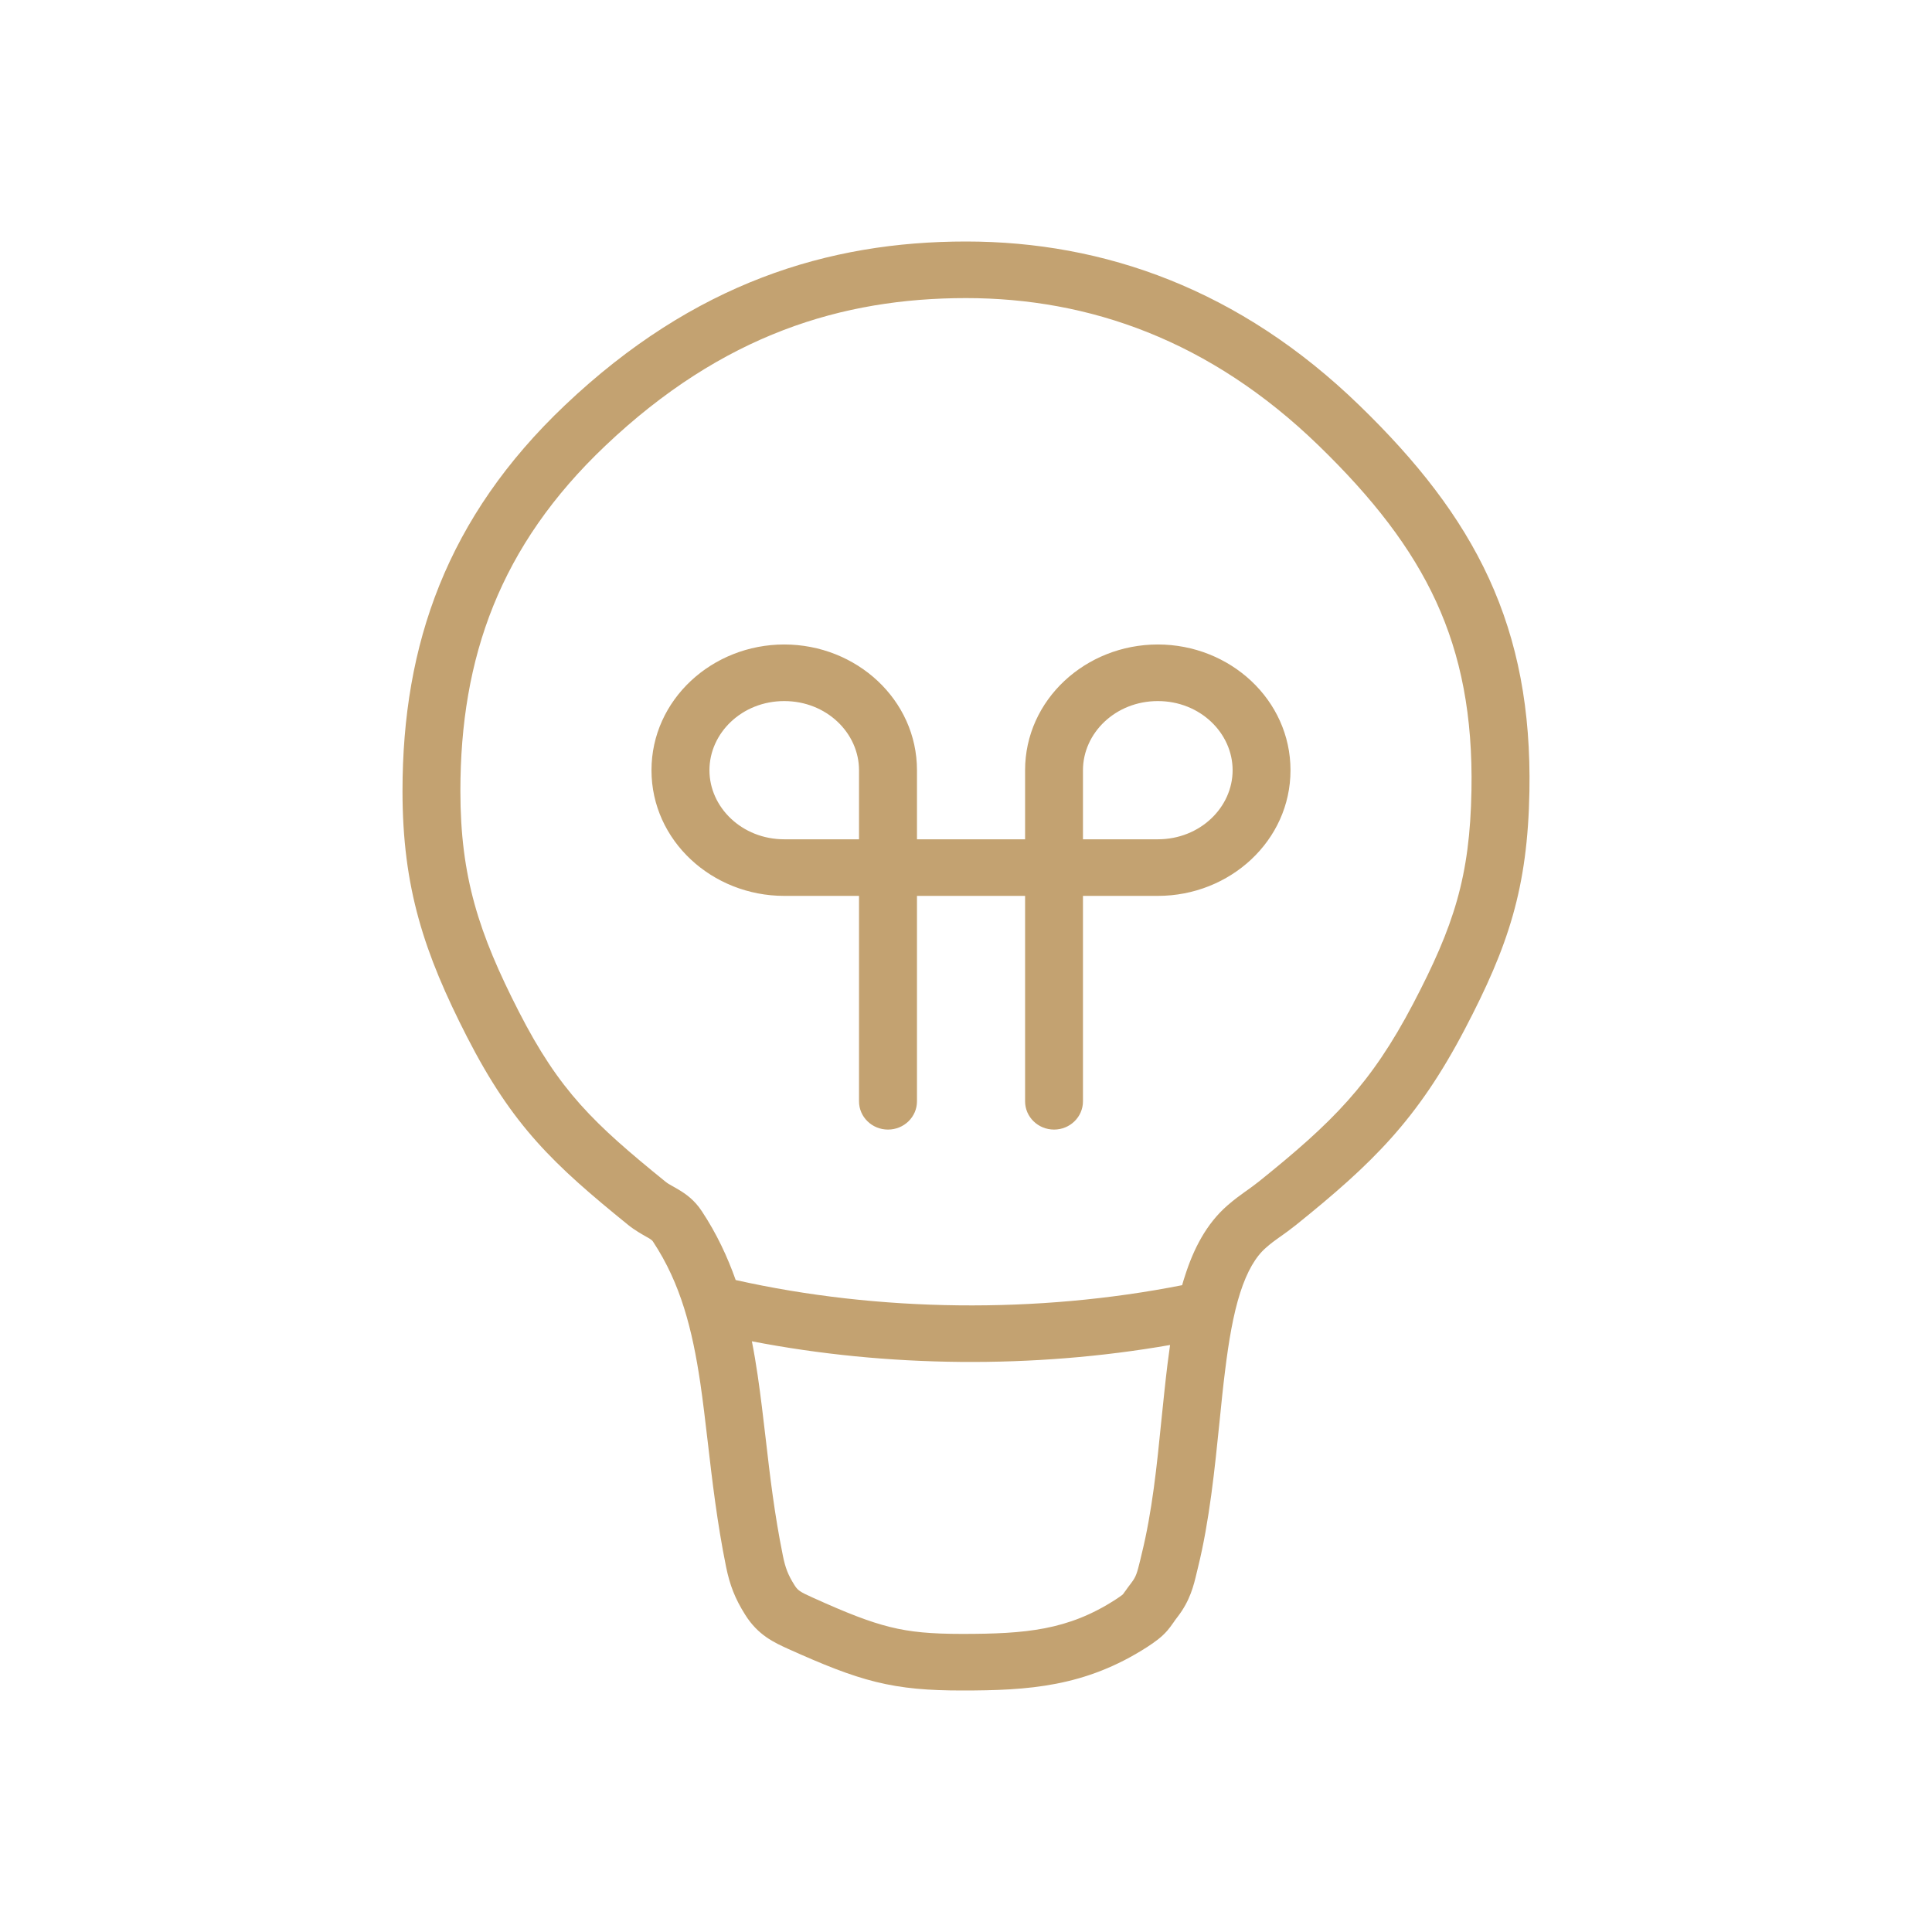 <svg width="24" height="24" viewBox="0 0 24 24" fill="none" xmlns="http://www.w3.org/2000/svg">
<path fill-rule="evenodd" clip-rule="evenodd" d="M12 3C10.288 3 8.62 3.515 7.02 5.032C5.551 6.425 5 8.004 5 9.826C5 11.03 5.269 11.84 5.802 12.882C6.37 13.99 6.876 14.465 7.805 15.218C7.887 15.284 7.981 15.336 8.03 15.364C8.041 15.37 8.049 15.375 8.055 15.378C8.095 15.402 8.104 15.411 8.114 15.427C8.455 15.944 8.601 16.514 8.7 17.184C8.733 17.408 8.761 17.65 8.791 17.905L8.791 17.905C8.847 18.389 8.909 18.92 9.019 19.461C9.066 19.692 9.131 19.859 9.257 20.059C9.417 20.314 9.617 20.404 9.795 20.485C10.227 20.679 10.553 20.812 10.881 20.893C11.214 20.975 11.533 21 11.952 21C12.772 21 13.48 20.956 14.252 20.459C14.356 20.391 14.433 20.334 14.5 20.257C14.529 20.224 14.552 20.191 14.568 20.168L14.572 20.163C14.588 20.139 14.604 20.116 14.627 20.087C14.784 19.884 14.828 19.698 14.866 19.537L14.866 19.537C14.871 19.516 14.876 19.495 14.881 19.475C15.025 18.892 15.09 18.245 15.15 17.656C15.172 17.437 15.193 17.227 15.218 17.031C15.264 16.656 15.32 16.328 15.406 16.059C15.493 15.789 15.6 15.609 15.726 15.5C15.783 15.449 15.831 15.414 15.887 15.374L15.909 15.359C15.961 15.322 16.024 15.277 16.097 15.219C17.05 14.452 17.607 13.91 18.195 12.788C18.74 11.748 18.977 11.032 18.999 9.832C19.017 8.819 18.855 7.967 18.497 7.187C18.14 6.41 17.598 5.725 16.886 5.035C15.403 3.596 13.718 3 12 3ZM7.521 5.536C8.978 4.154 10.463 3.703 12 3.703C13.53 3.703 15.032 4.227 16.379 5.533C17.053 6.187 17.532 6.802 17.841 7.475C18.148 8.144 18.296 8.891 18.279 9.82C18.26 10.89 18.061 11.502 17.555 12.468C17.028 13.473 16.55 13.944 15.64 14.676C15.585 14.72 15.539 14.752 15.487 14.79L15.464 14.806C15.401 14.851 15.331 14.902 15.247 14.975C14.984 15.204 14.825 15.519 14.72 15.85C14.707 15.887 14.696 15.926 14.685 15.965C12.888 16.32 10.915 16.299 9.139 15.901C9.036 15.61 8.902 15.324 8.719 15.047C8.627 14.906 8.517 14.83 8.428 14.777C8.396 14.758 8.372 14.745 8.353 14.734C8.315 14.713 8.294 14.701 8.264 14.677C7.374 13.955 6.95 13.553 6.446 12.568C5.947 11.593 5.719 10.892 5.719 9.826C5.719 8.168 6.209 6.78 7.521 5.536ZM9.34 16.662C9.368 16.802 9.391 16.943 9.412 17.084C9.451 17.35 9.481 17.61 9.512 17.874L9.512 17.874C9.565 18.336 9.62 18.806 9.725 19.324C9.756 19.479 9.791 19.567 9.87 19.692C9.895 19.733 9.916 19.751 9.937 19.765C9.967 19.786 10.007 19.806 10.096 19.846C10.523 20.039 10.798 20.147 11.057 20.211C11.31 20.274 11.564 20.297 11.952 20.297C12.742 20.297 13.268 20.251 13.855 19.872C13.942 19.816 13.951 19.803 13.951 19.803C13.954 19.799 13.959 19.793 13.977 19.767L13.981 19.762C13.998 19.738 14.021 19.705 14.053 19.664C14.114 19.584 14.125 19.541 14.165 19.378L14.181 19.31C14.313 18.778 14.371 18.208 14.428 17.636V17.636L14.428 17.636C14.452 17.406 14.475 17.175 14.503 16.947C14.513 16.867 14.524 16.787 14.535 16.708C12.841 17.004 11.022 16.988 9.34 16.662ZM8.093 9.568C8.093 8.693 8.846 8.006 9.742 8.006C10.639 8.006 11.391 8.693 11.391 9.568V10.426H12.734V9.568C12.734 8.693 13.486 8.006 14.383 8.006C15.279 8.006 16.031 8.693 16.031 9.568C16.031 10.443 15.279 11.129 14.383 11.129H13.453V13.681C13.453 13.875 13.292 14.032 13.094 14.032C12.895 14.032 12.734 13.875 12.734 13.681V11.129H11.391V13.681C11.391 13.875 11.23 14.032 11.031 14.032C10.832 14.032 10.671 13.875 10.671 13.681V11.129H9.742C8.846 11.129 8.093 10.443 8.093 9.568ZM10.671 10.426V9.568C10.671 9.107 10.269 8.709 9.742 8.709C9.216 8.709 8.813 9.107 8.813 9.568C8.813 10.028 9.216 10.426 9.742 10.426H10.671ZM13.453 10.426H14.383C14.909 10.426 15.312 10.028 15.312 9.568C15.312 9.107 14.909 8.709 14.383 8.709C13.856 8.709 13.453 9.107 13.453 9.568V10.426Z" fill="#C3A271"/>
</svg>
